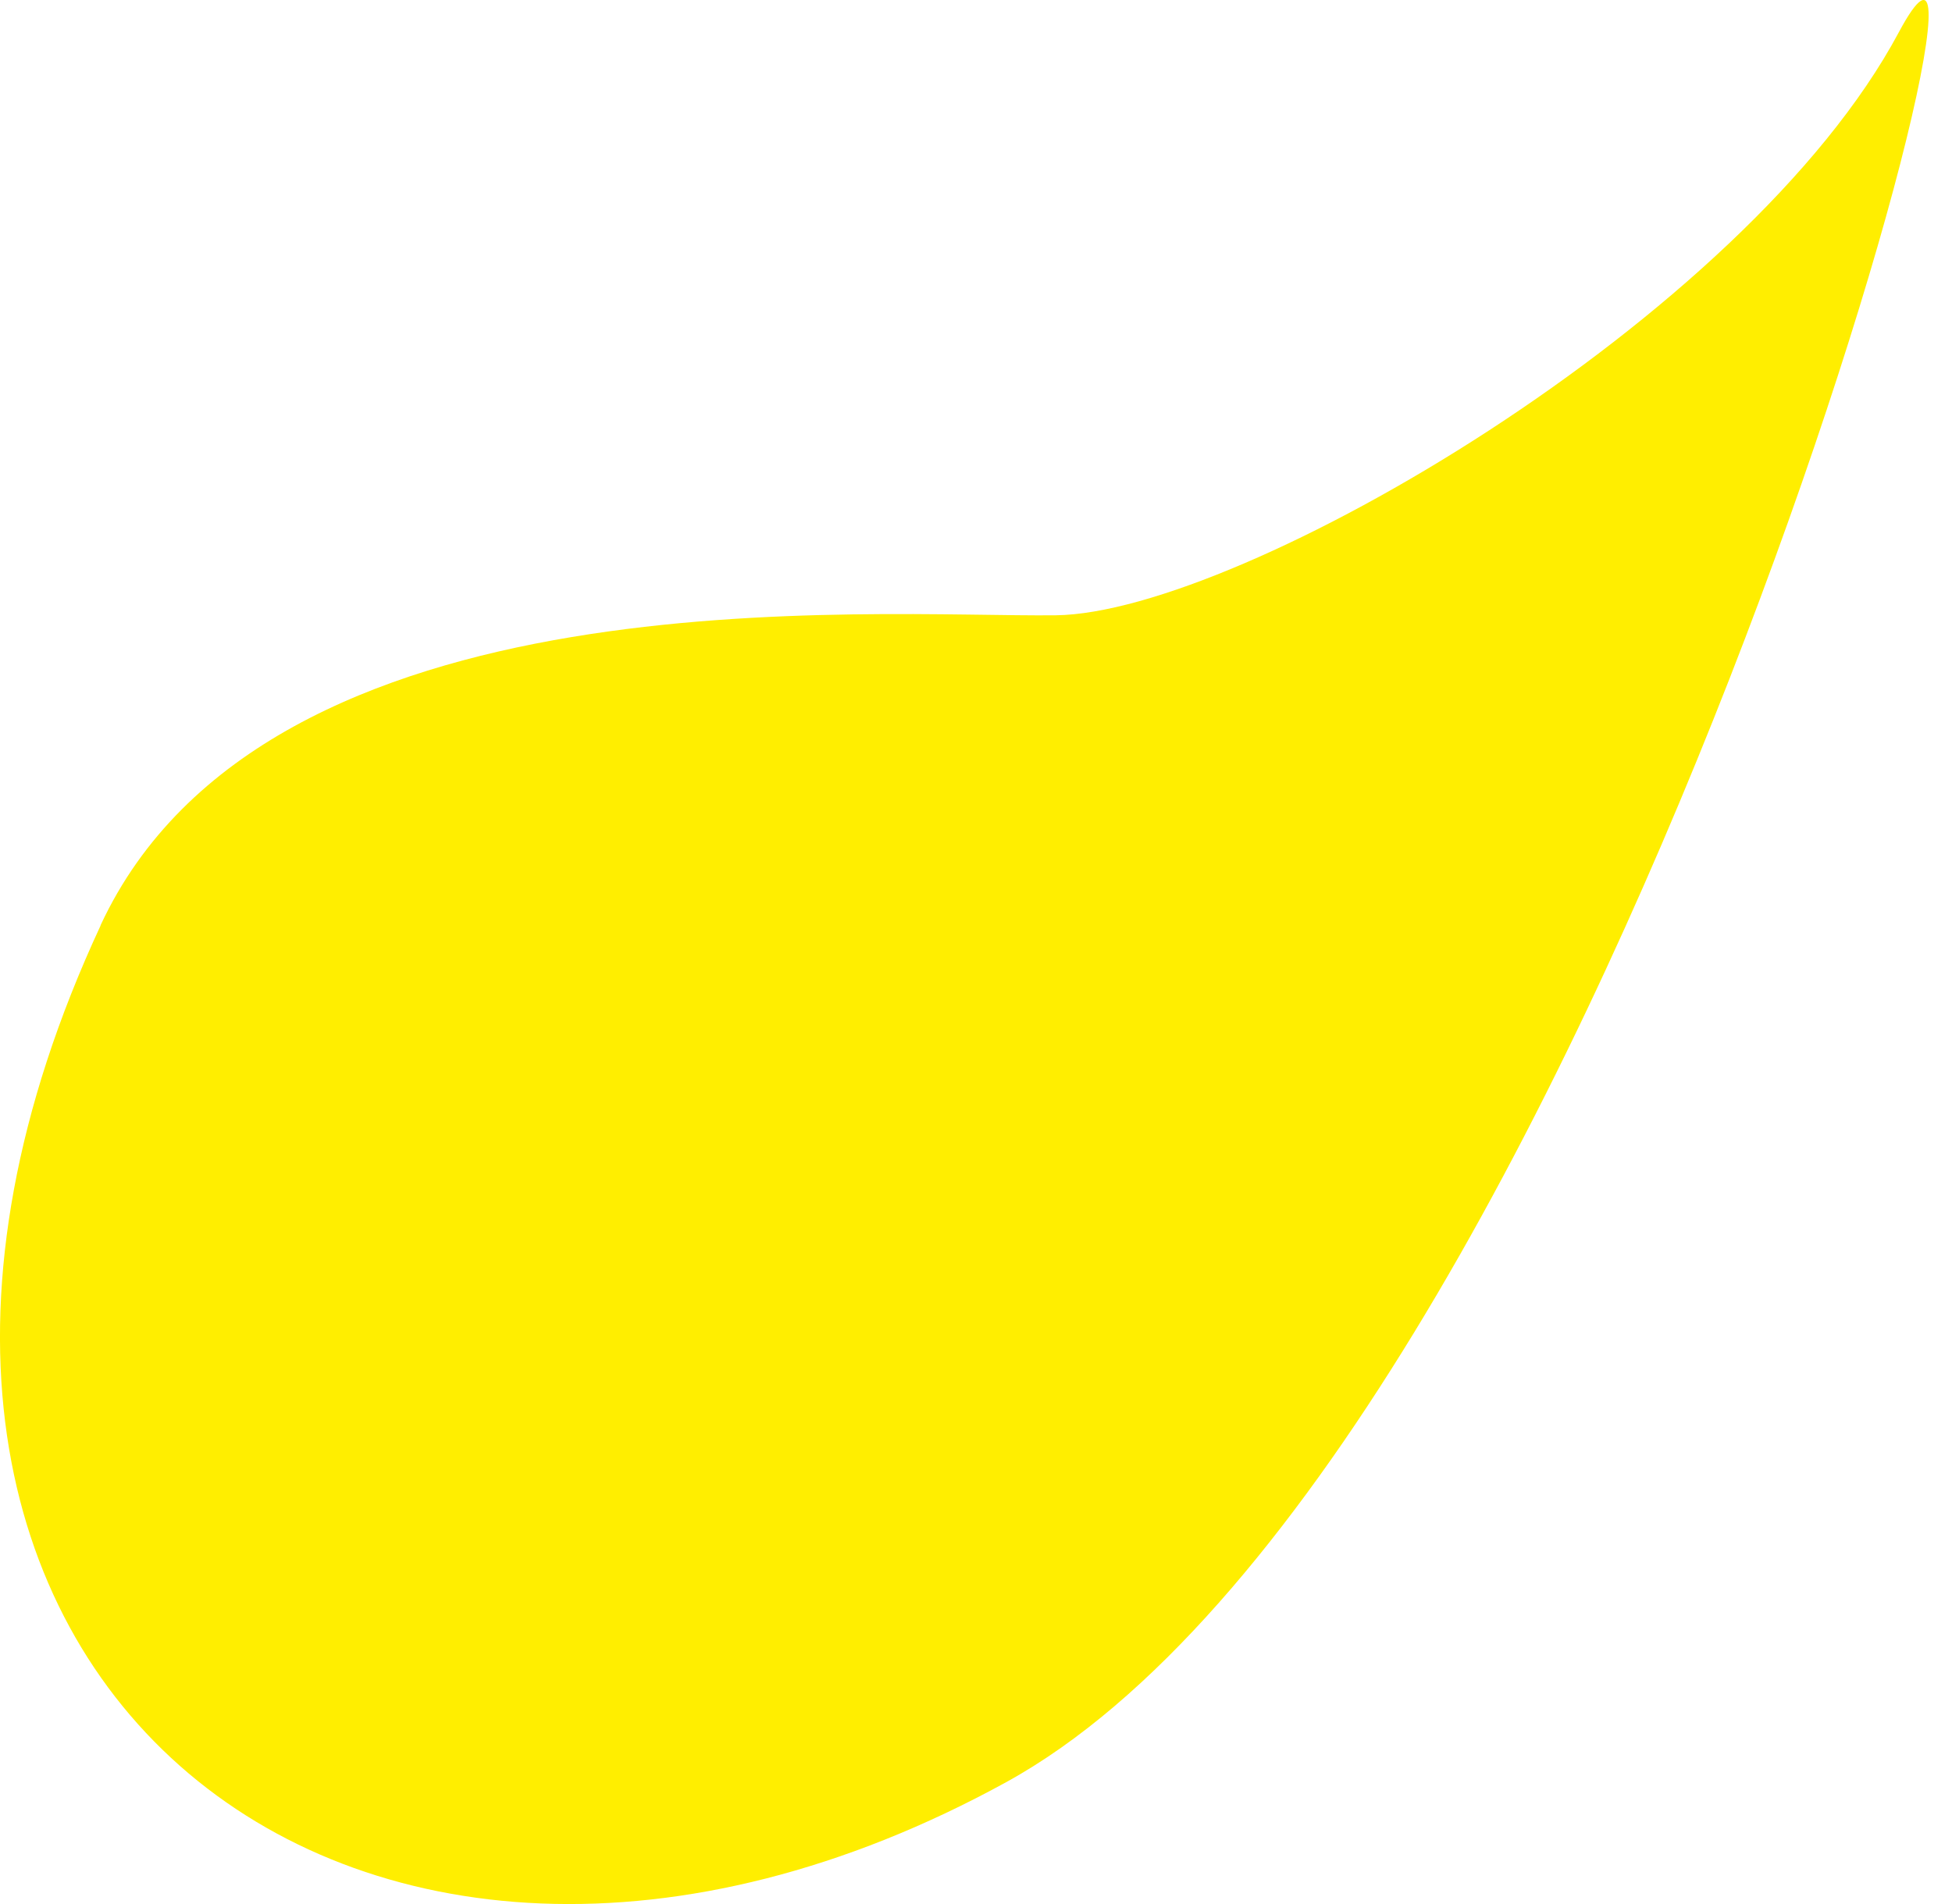 <?xml version="1.0" encoding="UTF-8"?> <svg xmlns="http://www.w3.org/2000/svg" width="41" height="40" viewBox="0 0 41 40" fill="none"> <path fill-rule="evenodd" clip-rule="evenodd" d="M2.112 19.439C5.601 11.929 18.311 12.973 22.177 12.926C26.05 12.879 36.672 6.696 39.885 0.674C43.105 -5.34 33.419 30.674 21.14 37.437C7.433 44.967 -5.115 34.992 2.112 19.446V19.439Z" fill="#FFEE00"></path> </svg> 